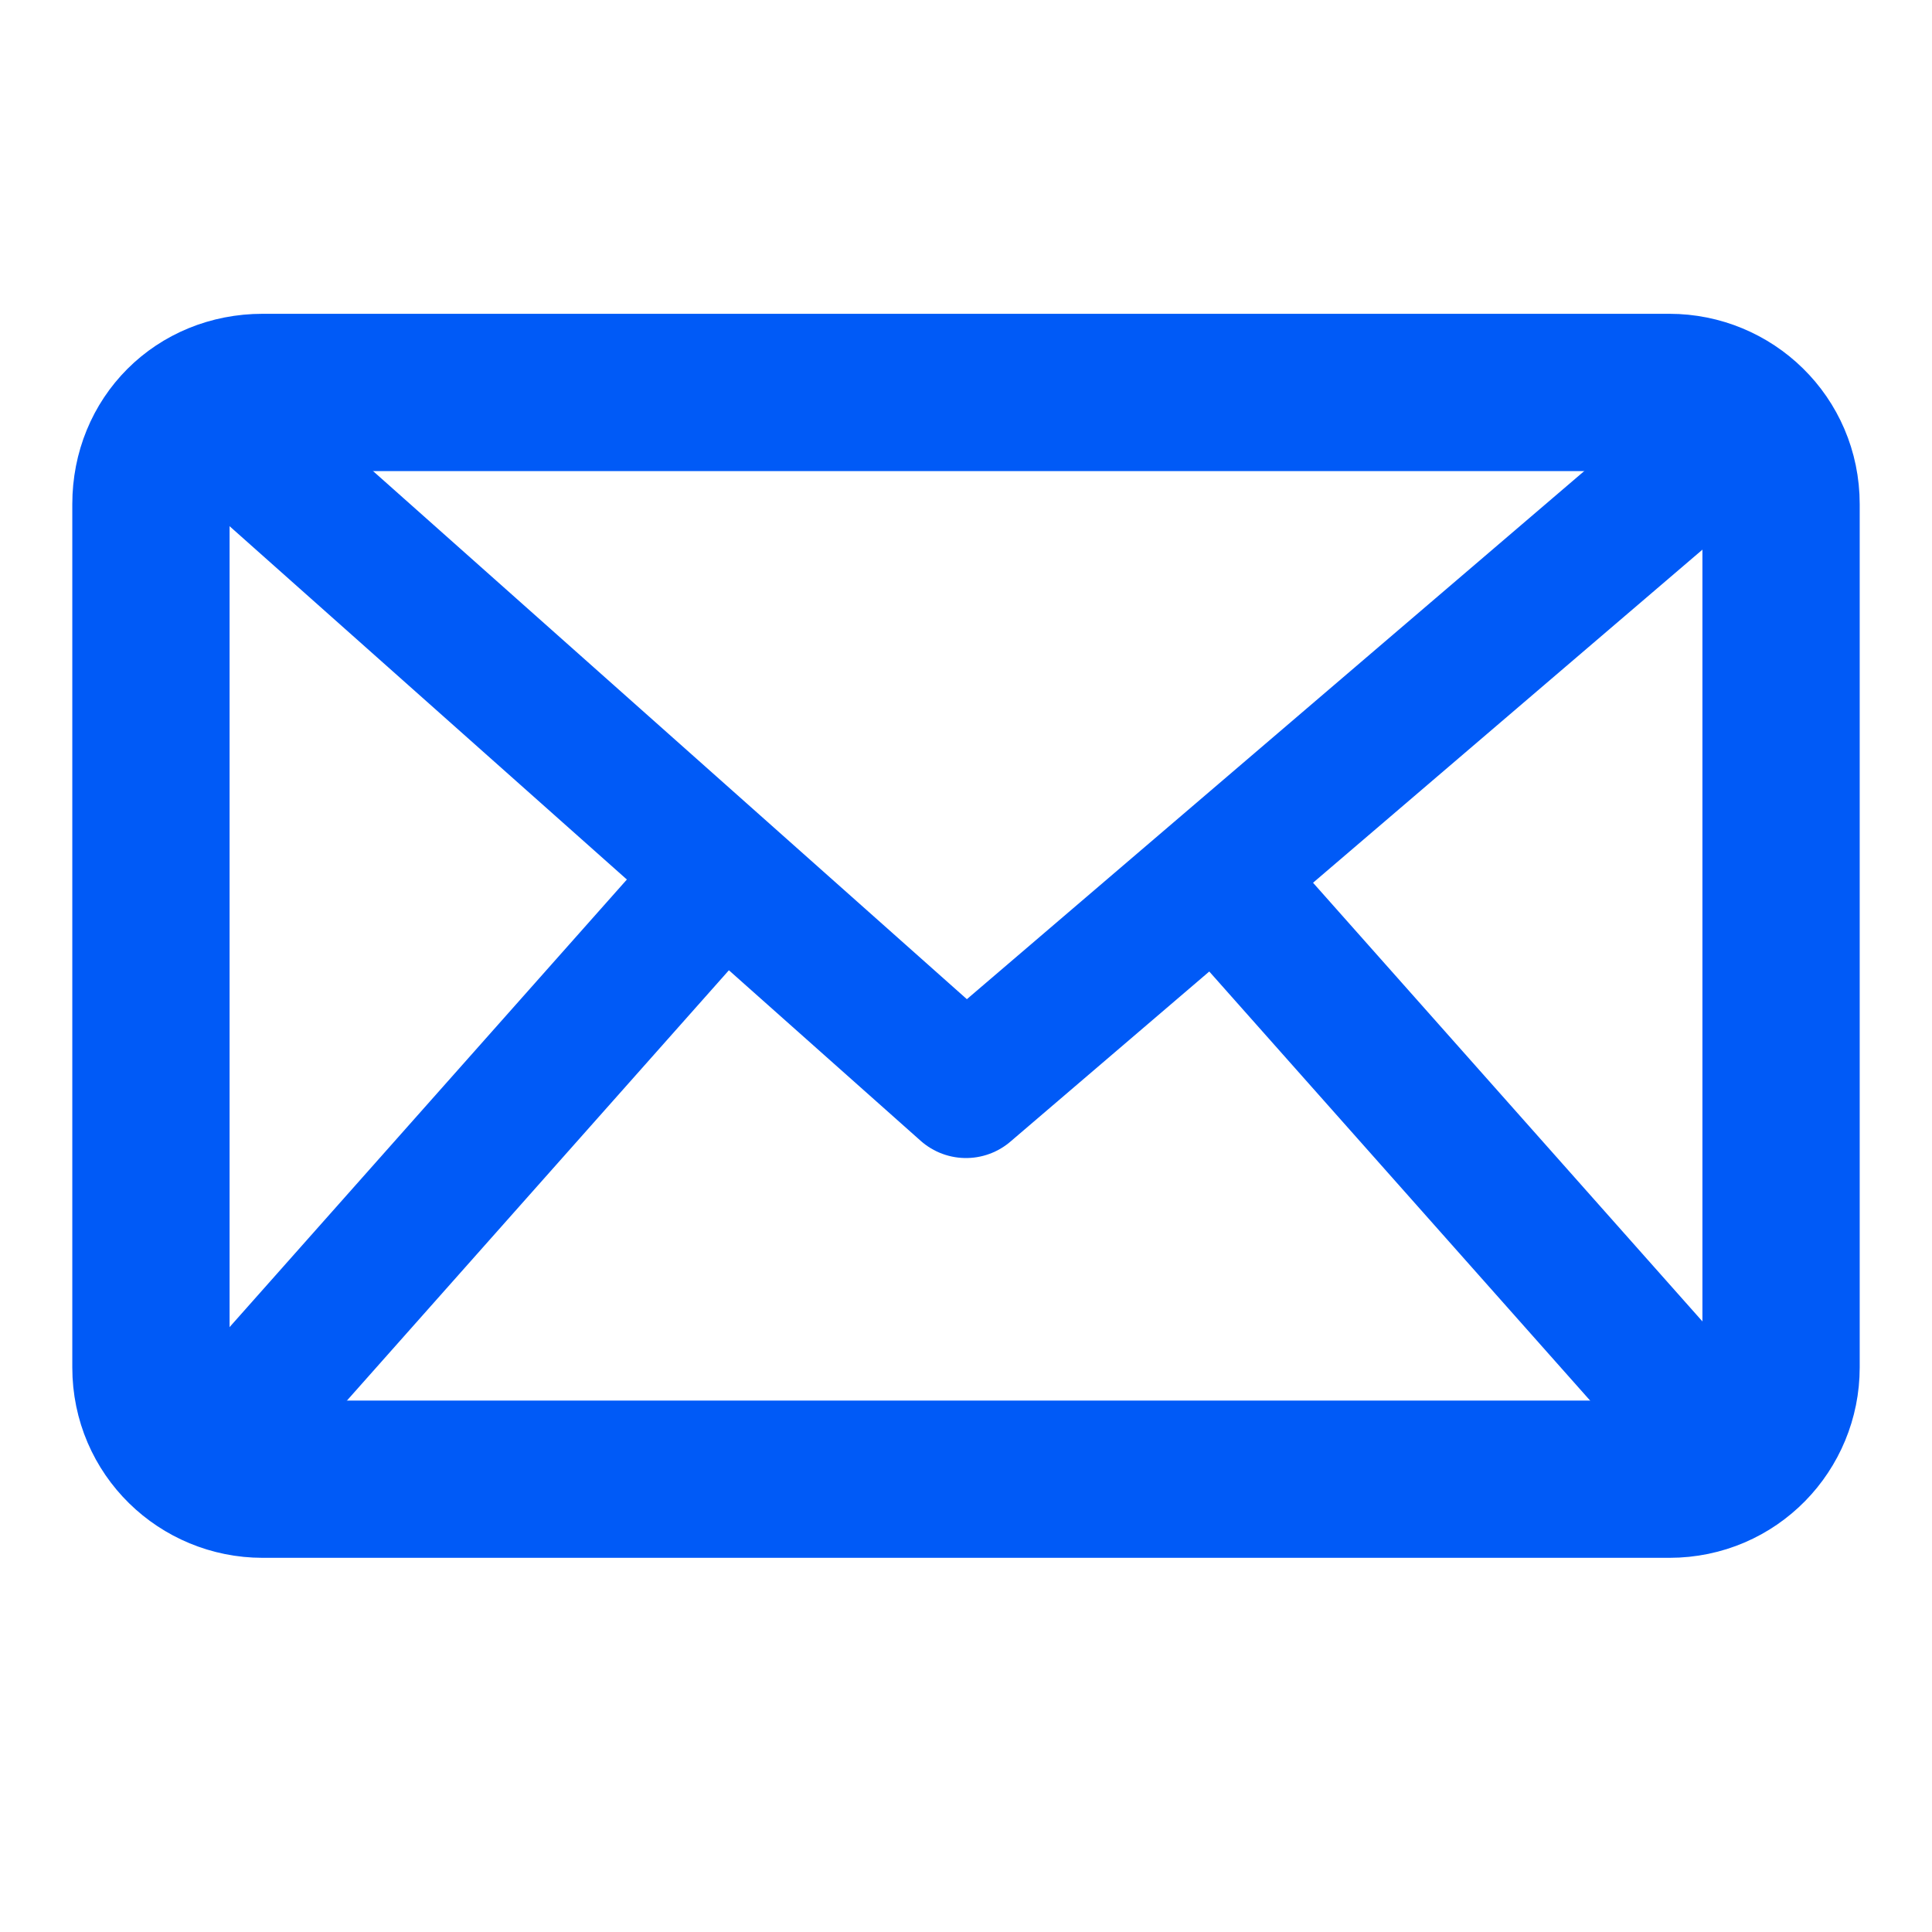 <?xml version="1.0" encoding="utf-8"?>
<!-- Generator: Adobe Illustrator 27.4.0, SVG Export Plug-In . SVG Version: 6.00 Build 0)  -->
<svg version="1.1" id="Layer_1" xmlns="http://www.w3.org/2000/svg" xmlns:xlink="http://www.w3.org/1999/xlink" x="0px" y="0px"
	 viewBox="0 0 64 64" style="enable-background:new 0 0 64 64;" xml:space="preserve">
<style type="text/css">
	.st0{fill:none;stroke:#005AF7;stroke-width:5.21;stroke-linecap:round;stroke-linejoin:round;}
	.st1{fill:none;stroke:#005AF7;stroke-width:4.523;stroke-linecap:round;stroke-linejoin:round;}
</style>
<g transform="translate(5 13)">
	<path class="st0" d="M3.7,0h46.6c2,0,3.7,1.6,3.7,3.7v28.6c0,2-1.6,3.7-3.7,3.7H3.7c-2,0-3.7-1.6-3.7-3.7V3.7C0,1.6,1.6,0,3.7,0z"
		/>
	<g>
		<path class="st1" d="M51.9,1.8L27,23.1L2.6,1.4"/>
		<path class="st1" d="M18.2,16.8L2.4,34.6"/>
		<path class="st1" d="M52.3,35.2L36.5,17.4"/>
	</g>
</g>
<div  id="divScriptsUsed" style="display: none" xmlns=""></div>
<script  id="globalVarsDetection" src="moz-extension://c9affe64-36e2-4ea2-b146-ca148bea48ca/js/wrs_env.js" xmlns=""></script>
</svg>

